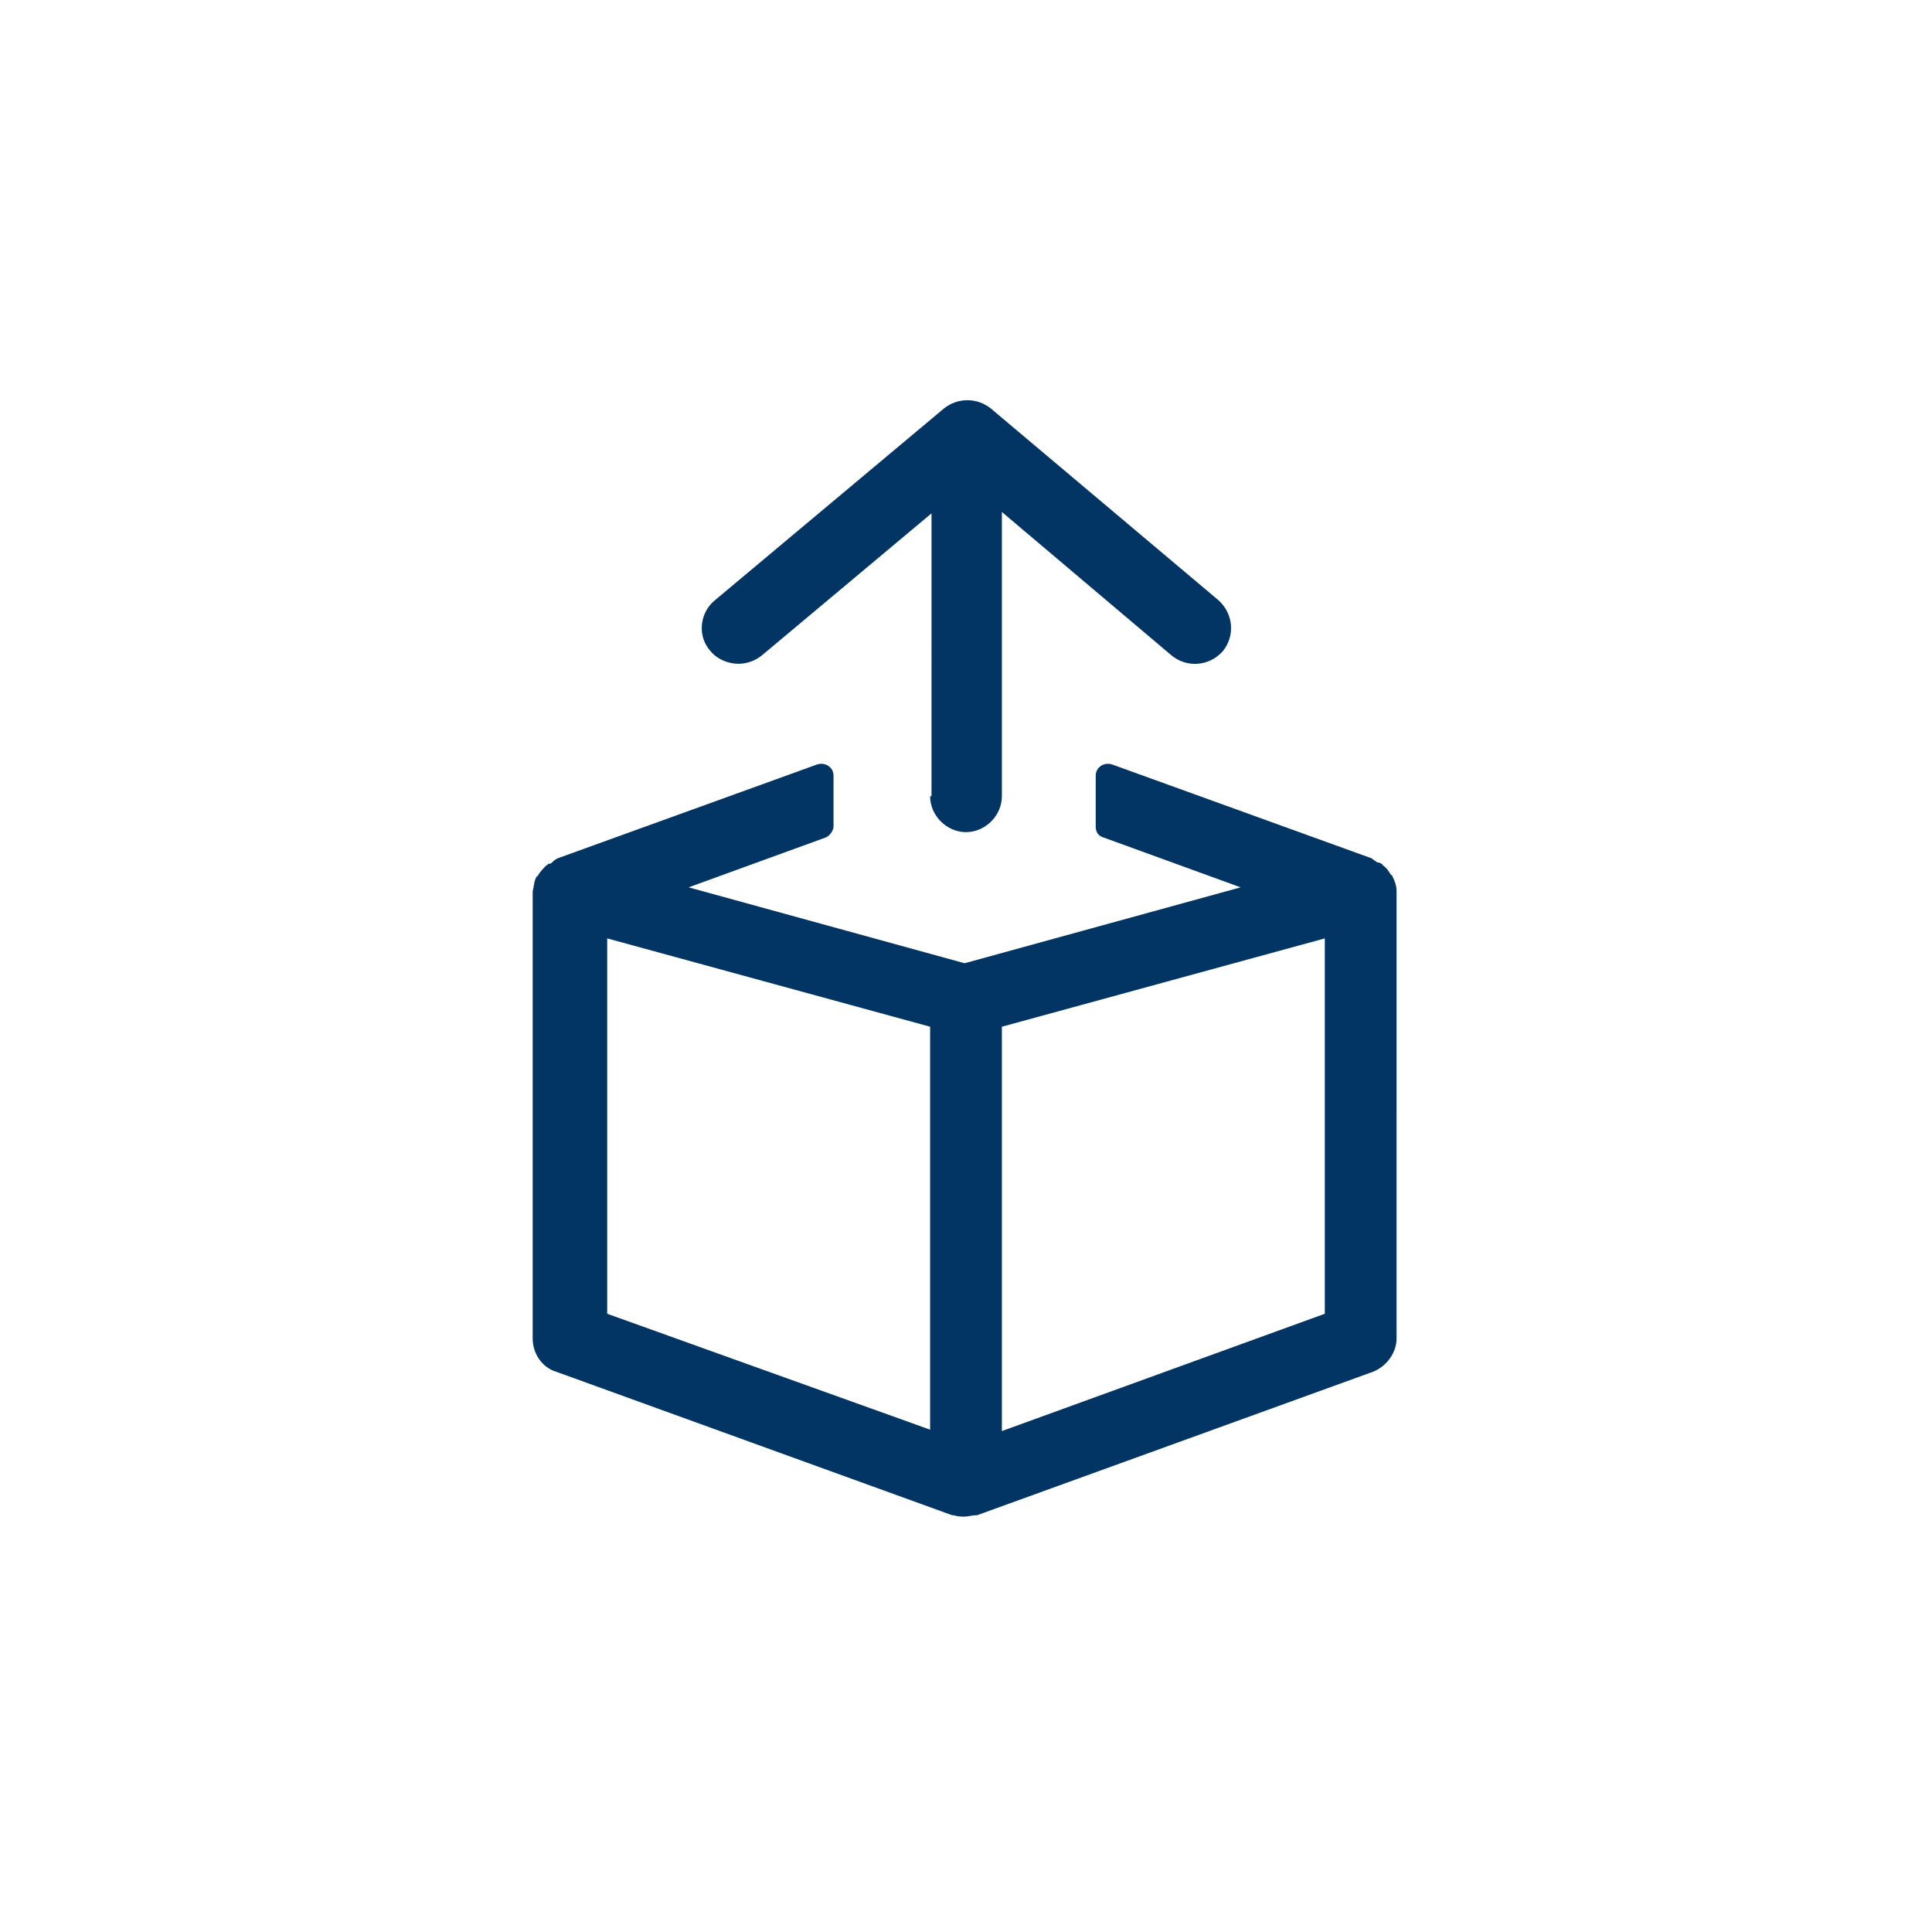 <svg xmlns="http://www.w3.org/2000/svg" xmlns:xlink="http://www.w3.org/1999/xlink" version="1.1" x="0px" y="0px" viewBox="-20 -20 140 140" style="enable-background:new 0 0 100 100;" xml:space="preserve" data-icon="true" fill="#023564"><style type="text/css">
	.st0{fill:none;}
</style><g><g><polygon class="st0" points="47.4,54.4 24,48 24,75.2 47.4,83.7"></polygon><polygon class="st0" points="52.6,83.7 76,75.2 76,48 52.6,54.4"></polygon><path d="M81.2,44.6c0-0.4-0.1-0.7-0.3-1.1c0-0.1-0.1-0.1-0.1-0.1c-0.2-0.3-0.3-0.5-0.6-0.7c0,0,0-0.1-0.1-0.1    c-0.1-0.1-0.2-0.1-0.3-0.1c-0.1-0.1-0.3-0.2-0.4-0.3l-18.8-6.8c-0.6-0.2-1.2,0.2-1.2,0.8v3.7c0,0.4,0.2,0.7,0.6,0.8l9.9,3.6    l-20,5.5l-20-5.5l9.9-3.6c0.3-0.1,0.6-0.5,0.6-0.8v-3.7c0-0.6-0.6-1-1.2-0.8l-18.8,6.8c-0.2,0.1-0.3,0.2-0.4,0.3    c-0.1,0.1-0.2,0.1-0.3,0.1c0,0,0,0.1-0.1,0.1c-0.2,0.2-0.4,0.4-0.6,0.7c0,0.1-0.1,0.1-0.1,0.1c-0.2,0.3-0.2,0.7-0.3,1.1    c0,0,0,0,0,0.1V77c0,1.1,0.7,2.1,1.7,2.4l28.7,10.4c0,0,0,0,0.1,0c0.3,0.1,0.6,0.1,0.8,0.1s0.6-0.1,0.8-0.1c0,0,0,0,0.1,0    l28.7-10.4c1-0.4,1.7-1.4,1.7-2.4L81.2,44.6C81.3,44.6,81.2,44.6,81.2,44.6z M24,48l23.4,6.4v29.2L24,75.2V48z M76,75.2l-23.4,8.5    V54.4L76,48V75.2z"></path><path d="M47.4,37.7c0,1.4,1.2,2.6,2.6,2.6s2.6-1.2,2.6-2.6V26.4v-9.3l12.3,10.4c1.1,0.9,2.7,0.8,3.7-0.3c0.9-1.1,0.8-2.7-0.3-3.7    L51.8,9.6c-1-0.8-2.4-0.8-3.4,0L31.8,23.5c-1.1,0.9-1.3,2.6-0.3,3.7c0.5,0.6,1.3,0.9,2,0.9c0.6,0,1.2-0.2,1.7-0.6l12.3-10.3v9.1    V37.7z"></path></g></g></svg>